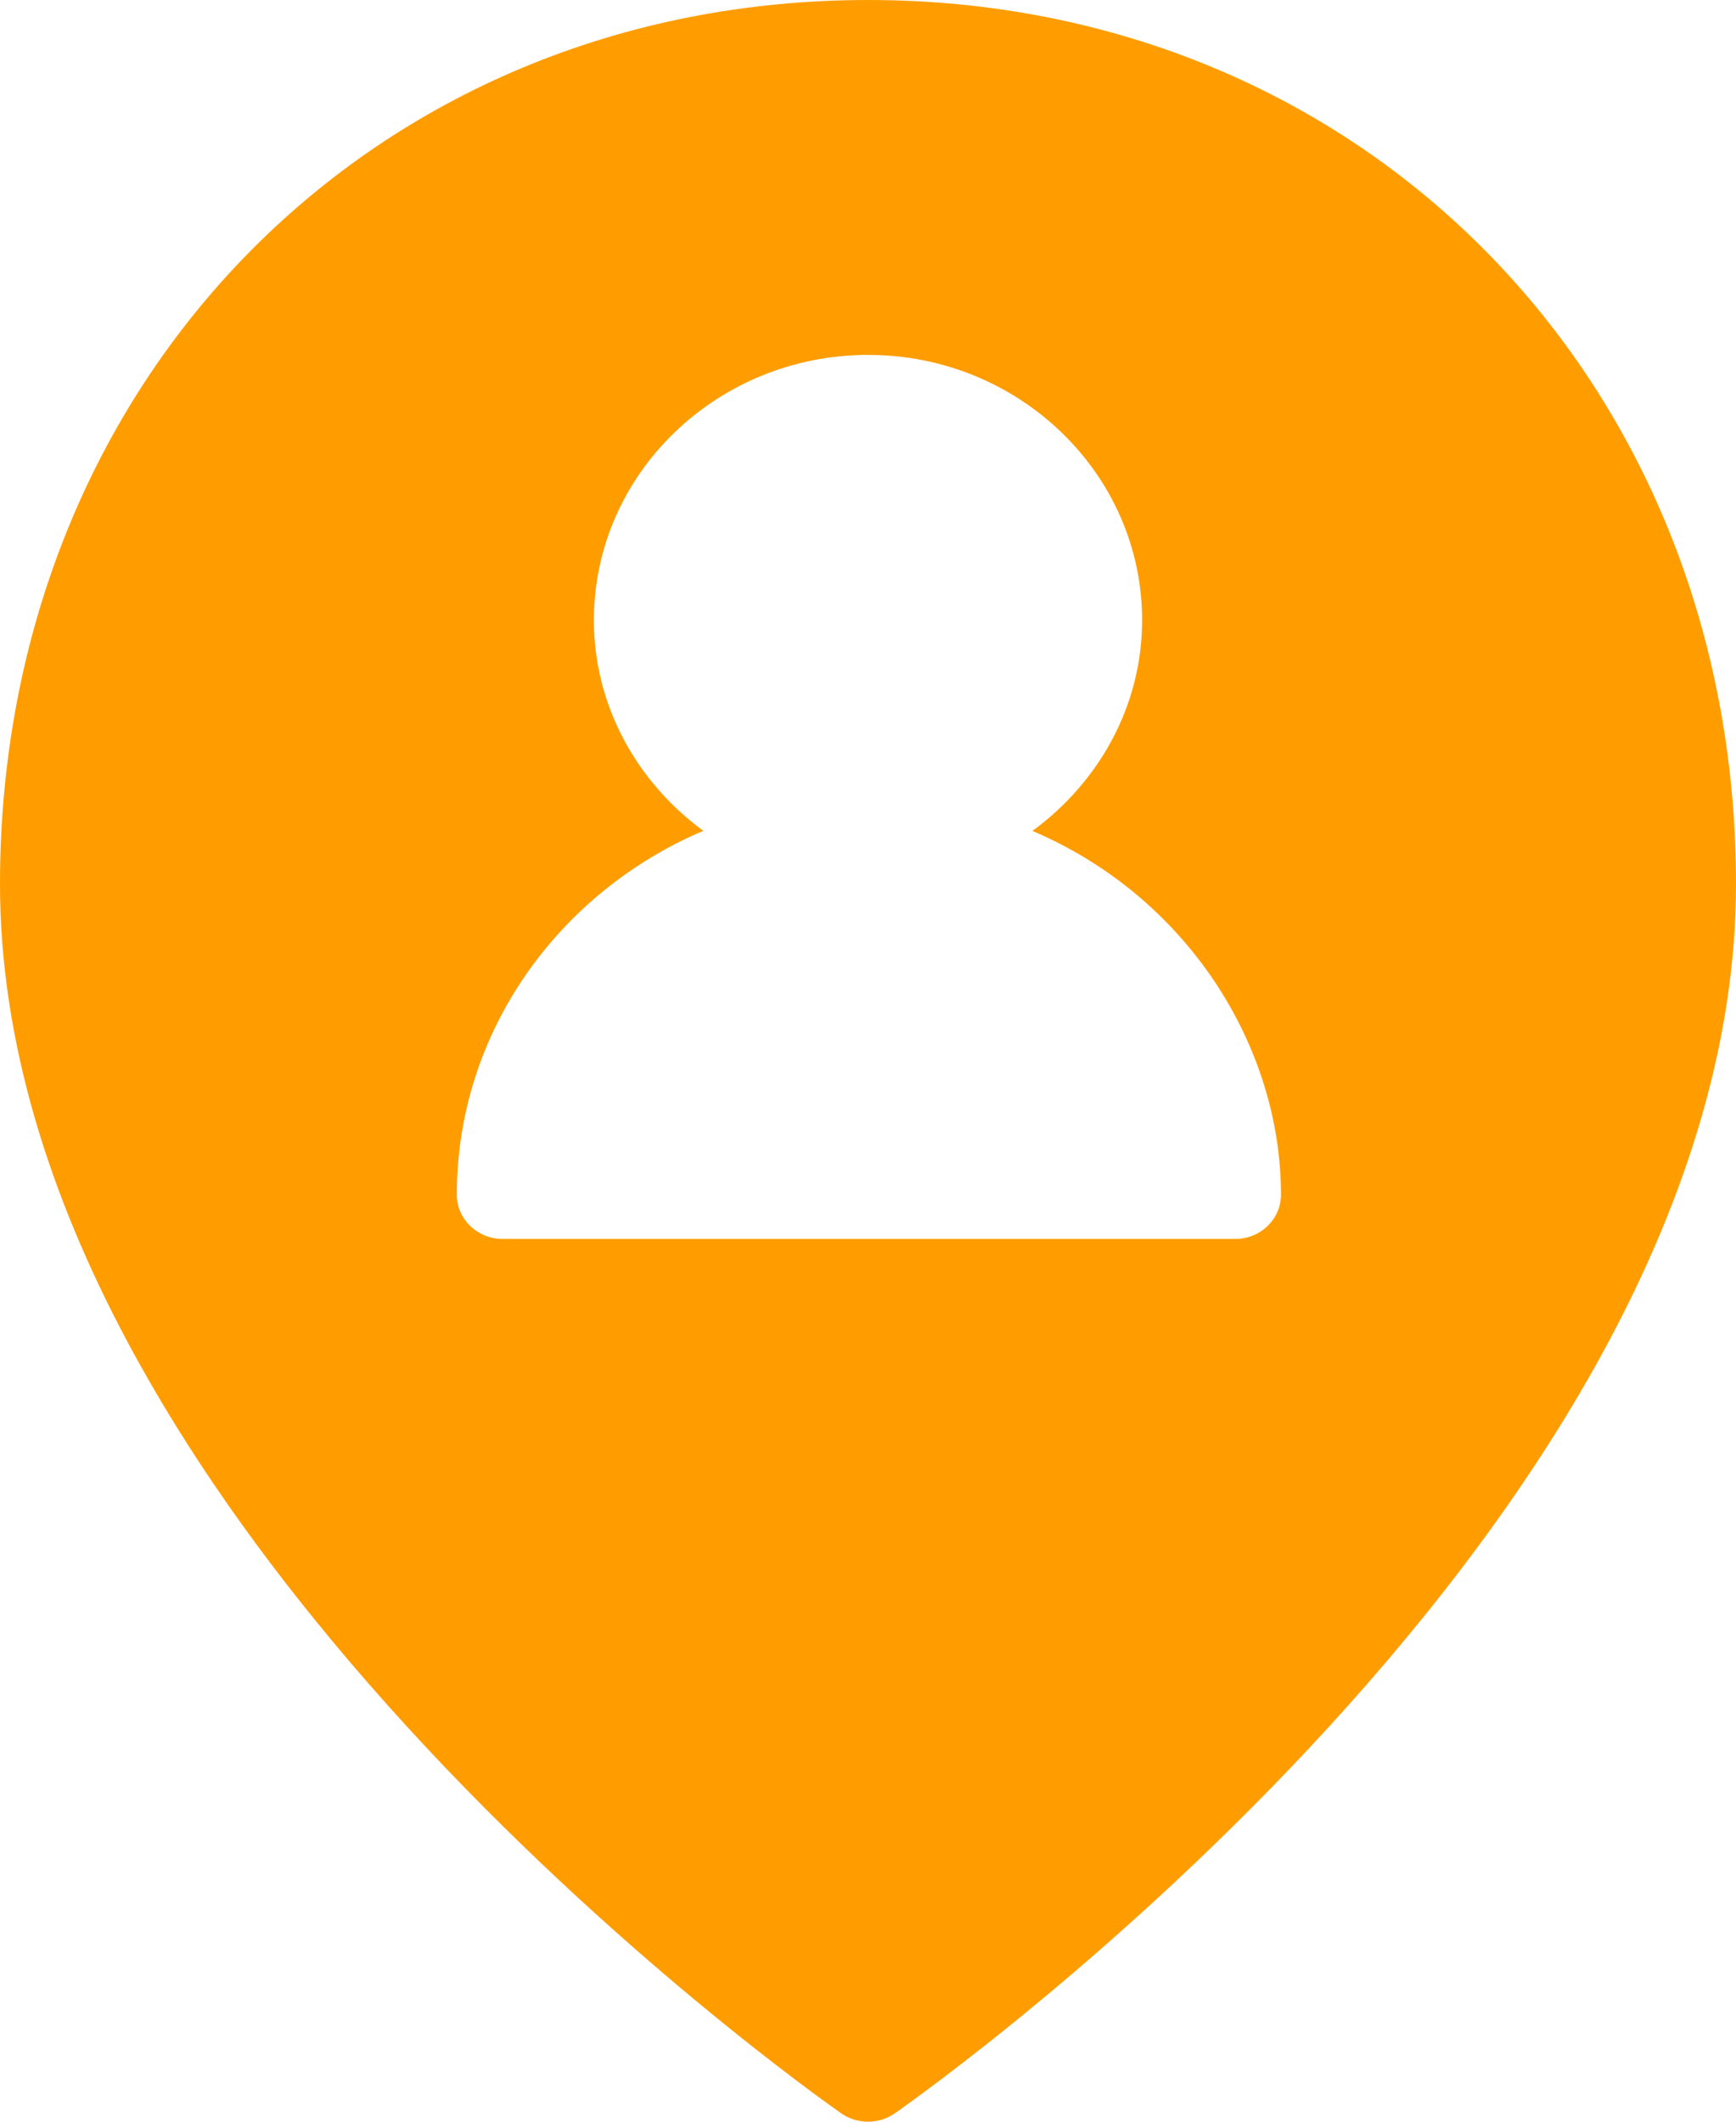 <?xml version="1.0" encoding="UTF-8"?>
<svg width="27px" height="33px" viewBox="0 0 27 33" version="1.1" xmlns="http://www.w3.org/2000/svg" xmlns:xlink="http://www.w3.org/1999/xlink">
    <!-- Generator: Sketch 62 (91390) - https://sketch.com -->
    <title>Fill 1</title>
    <desc>Created with Sketch.</desc>
    <g id="Symbols" stroke="none" stroke-width="1" fill="none" fill-rule="evenodd">
        <g id="tjanster" transform="translate(-655, -68)" fill="#FF9D00">
            <path d="M668.501,68 C660.804,68 655,73.911 655,81.75 C655,91.613 667.551,100.497 668.083,100.87 C668.207,100.957 668.353,101 668.501,101 C668.647,101 668.793,100.957 668.917,100.87 C669.451,100.497 682,91.613 682,81.75 C682,73.911 676.196,68 668.501,68 M674.212,87.27 L674.184,87.27 L662.817,87.27 C662.423,87.27 662.105,86.962 662.105,86.583 C662.105,84.053 663.687,81.88 665.938,80.922 C664.911,80.168 664.237,78.986 664.237,77.645 C664.237,75.372 666.15,73.52 668.501,73.52 C670.852,73.52 672.763,75.372 672.763,77.645 C672.763,78.987 672.086,80.171 671.057,80.924 C673.454,81.943 674.923,84.26 674.923,86.583 C674.923,86.962 674.605,87.27 674.212,87.27" id="Fill-1"></path>
        </g>
    </g>
</svg>